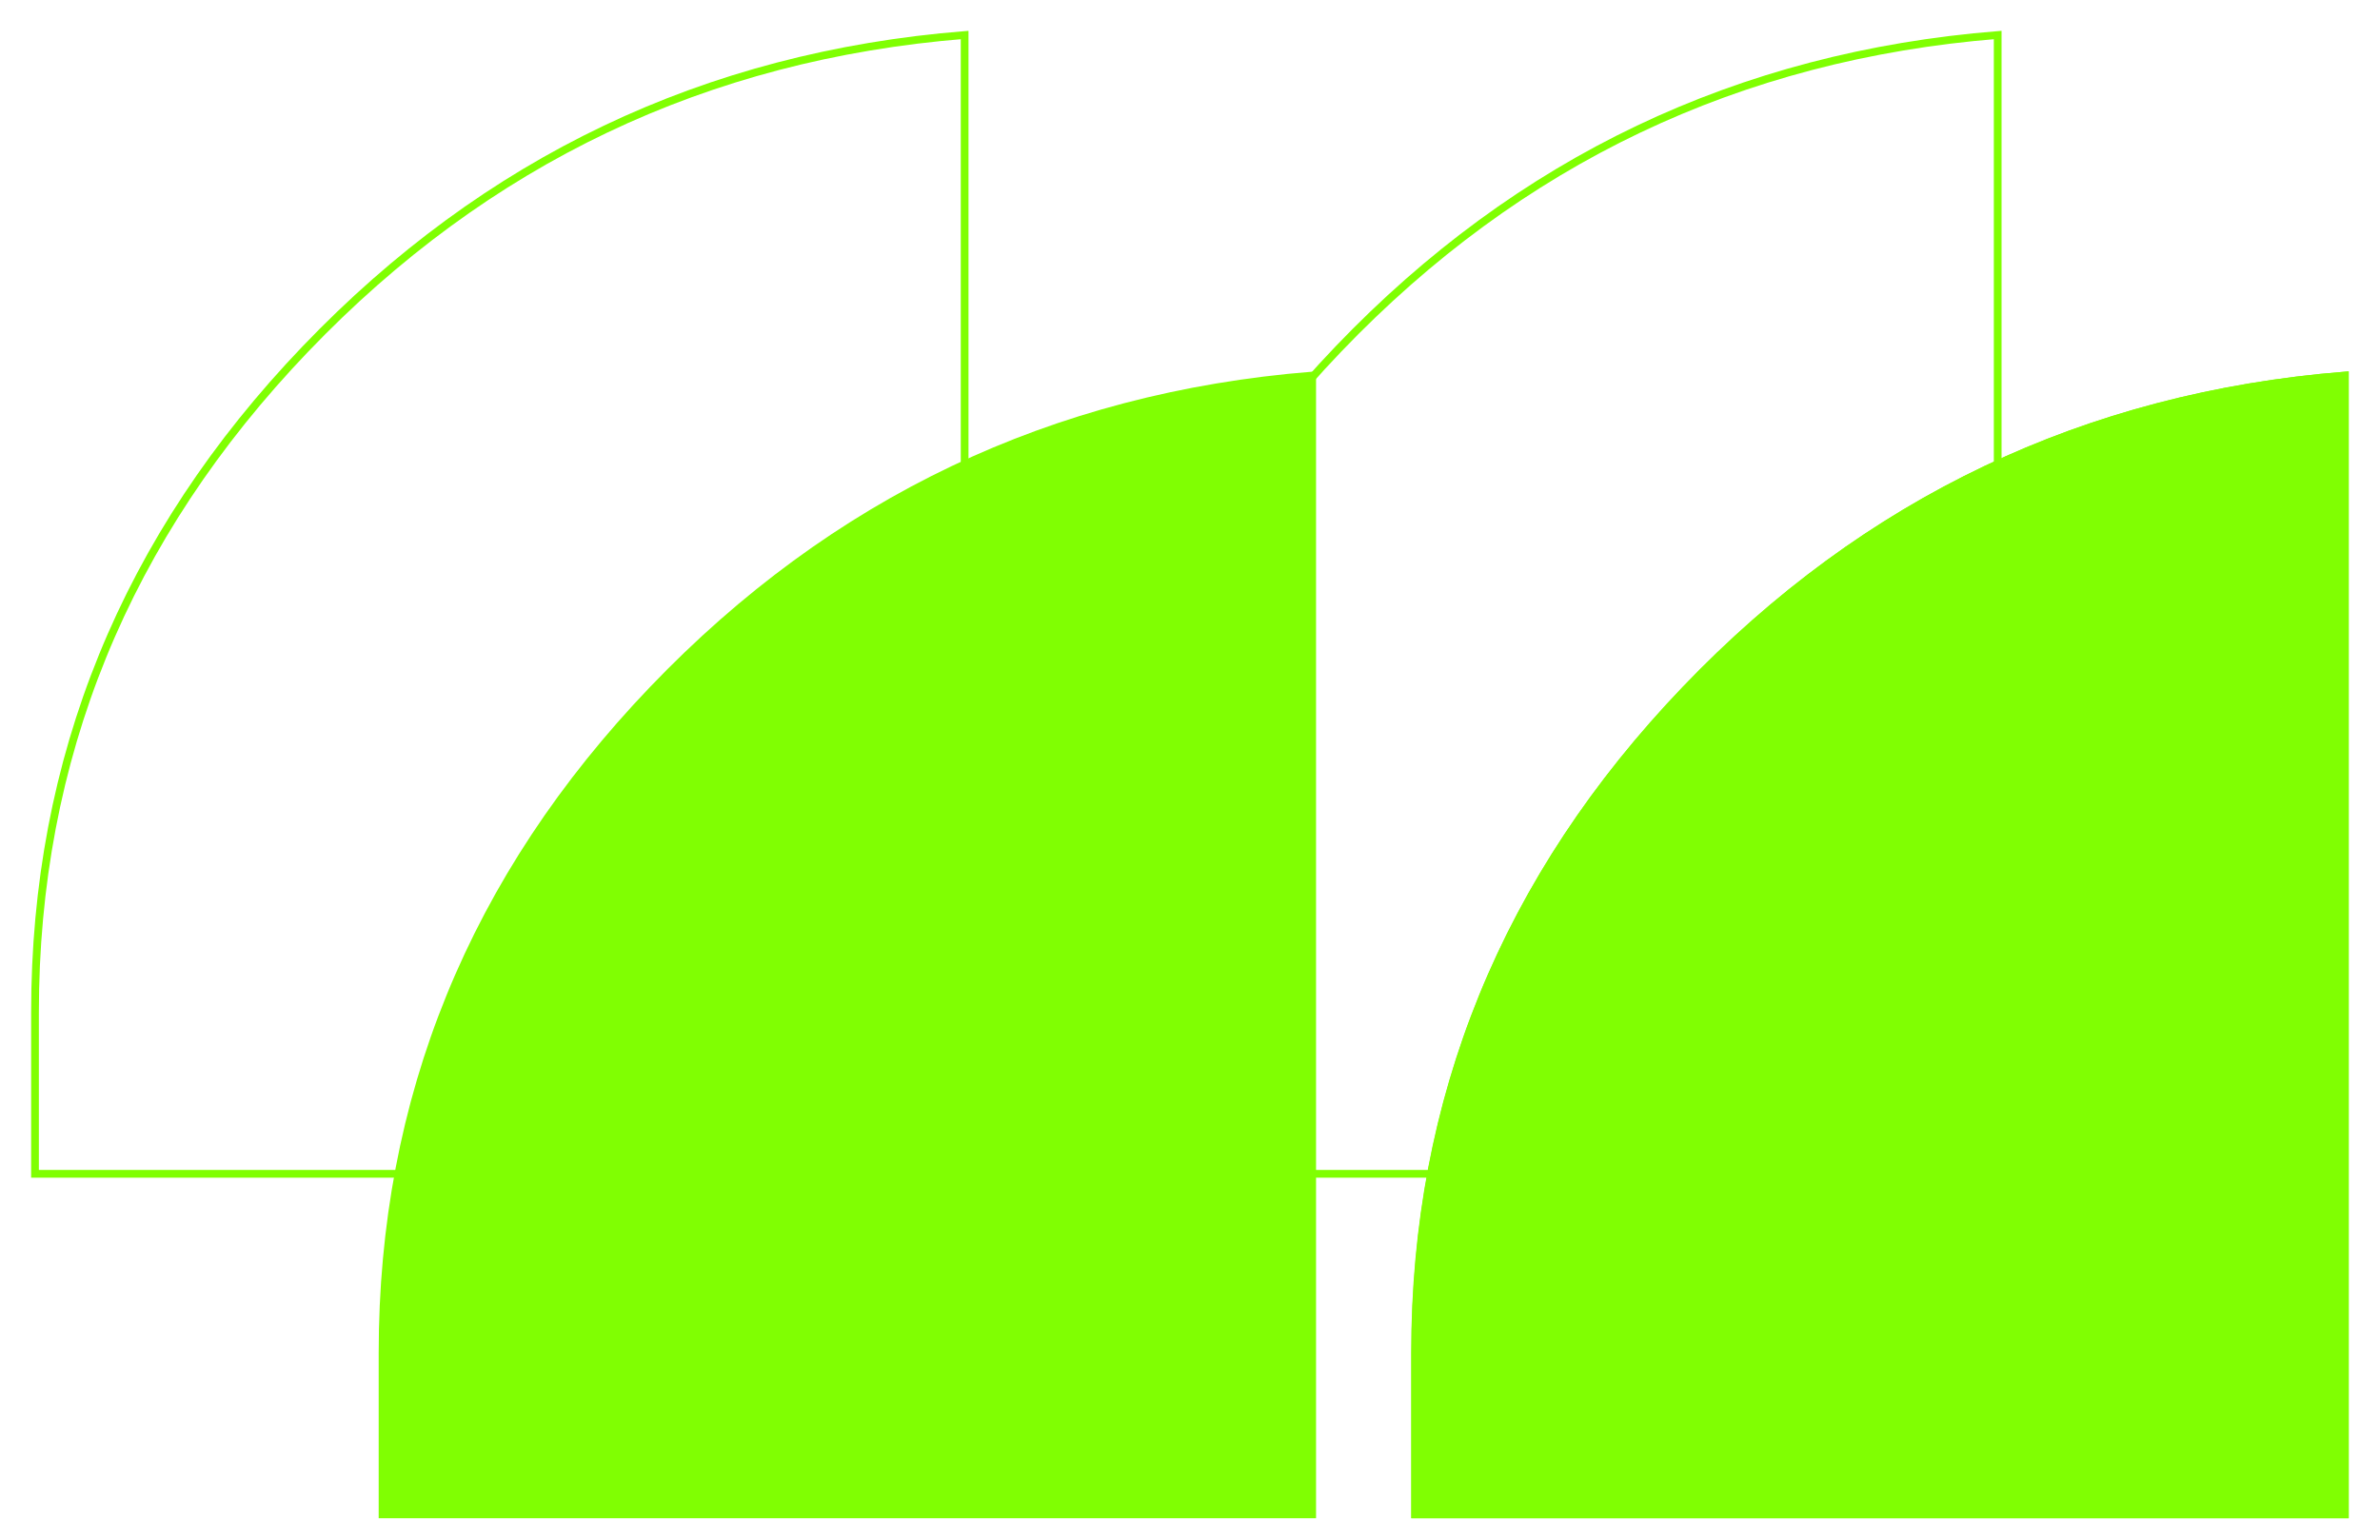 <svg width="68" height="44" viewBox="0 0 68 44" fill="none" xmlns="http://www.w3.org/2000/svg">
<path d="M27.561 1C20.161 1.596 13.884 4.587 8.731 9.968C3.577 15.35 1 21.672 1 28.931V33.545H27.561V1Z" stroke="#80FF02" stroke-width="0.221" stroke-miterlimit="10"/>
<path d="M57.077 1C49.677 1.596 43.4 4.587 38.246 9.968C33.093 15.35 30.516 21.672 30.516 28.931V33.545H57.077V1Z" stroke="#80FF02" stroke-width="0.221" stroke-miterlimit="10"/>
<path d="M37.491 10.732C30.091 11.329 23.814 14.319 18.66 19.701C13.507 25.082 10.93 31.404 10.93 38.663V43.278H37.491V10.732Z" fill="#80FF02" stroke="#80FF02" stroke-width="0.221" stroke-miterlimit="10"/>
<path d="M66.991 10.732C59.591 11.329 53.314 14.319 48.16 19.701C43.007 25.082 40.43 31.404 40.43 38.663V43.278H66.991V10.732Z" fill="#80FF02" stroke="#80FF02" stroke-width="0.221" stroke-miterlimit="10"/>
<path d="M66.999 10.732C59.598 11.329 53.322 14.319 48.168 19.701C43.015 25.082 40.438 31.404 40.438 38.663V43.278H66.999V10.732Z" fill="#80FF02" stroke="#80FF02" stroke-width="0.221" stroke-miterlimit="10"/>
</svg>

